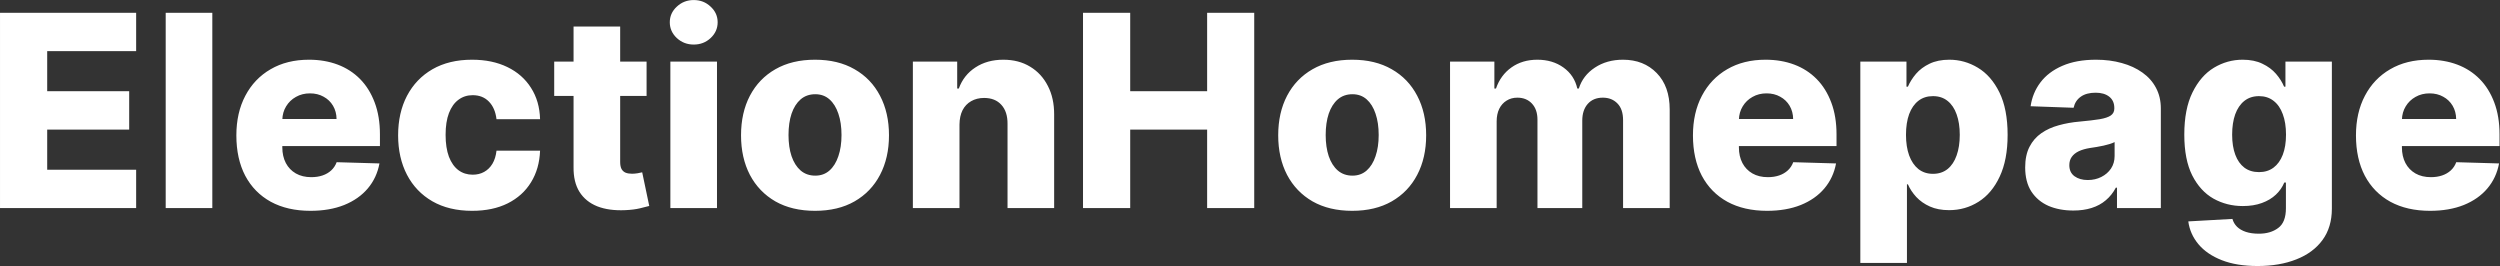 <svg width="3725" height="397" viewBox="0 0 3725 397" fill="none" xmlns="http://www.w3.org/2000/svg">
<rect x="0" y="0" width="3725" height="397" fill="#333333" stroke="none"/>
<path d="M0.017 310V19.091H202.858V76.193H70.329V135.852H192.489V193.097H70.329V252.898H202.858V310H0.017ZM316.352 19.091V310H246.892V19.091H316.352ZM462.553 314.119C439.731 314.119 420.034 309.621 403.462 300.625C386.984 291.534 374.295 278.608 365.393 261.847C356.587 244.991 352.183 224.962 352.183 201.761C352.183 179.223 356.634 159.527 365.536 142.67C374.437 125.72 386.984 112.557 403.178 103.182C419.371 93.712 438.452 88.977 460.422 88.977C475.952 88.977 490.157 91.392 503.036 96.222C515.914 101.051 527.041 108.201 536.416 117.67C545.791 127.14 553.083 138.835 558.291 152.756C563.5 166.581 566.104 182.443 566.104 200.341V217.67H376.473V177.33H501.473C501.378 169.943 499.626 163.362 496.217 157.585C492.808 151.809 488.121 147.311 482.155 144.091C476.284 140.777 469.513 139.119 461.842 139.119C454.077 139.119 447.117 140.871 440.962 144.375C434.806 147.784 429.929 152.472 426.331 158.438C422.732 164.309 420.839 170.985 420.649 178.466V219.517C420.649 228.419 422.401 236.231 425.905 242.955C429.409 249.583 434.38 254.744 440.82 258.438C447.259 262.131 454.929 263.977 463.831 263.977C469.986 263.977 475.573 263.125 480.592 261.42C485.611 259.716 489.92 257.206 493.518 253.892C497.117 250.578 499.816 246.506 501.615 241.676L565.393 243.523C562.742 257.822 556.918 270.275 547.922 280.881C539.02 291.392 527.325 299.583 512.837 305.455C498.348 311.231 481.587 314.119 462.553 314.119ZM703.426 314.119C680.415 314.119 660.67 309.384 644.193 299.915C627.811 290.445 615.216 277.282 606.409 260.426C597.602 243.475 593.199 223.873 593.199 201.619C593.199 179.271 597.602 159.669 606.409 142.812C615.311 125.862 627.953 112.652 644.335 103.182C660.813 93.712 680.462 88.977 703.284 88.977C723.455 88.977 741.021 92.623 755.983 99.915C771.04 107.206 782.782 117.528 791.21 130.881C799.733 144.138 804.231 159.716 804.705 177.614H739.79C738.464 166.439 734.676 157.68 728.426 151.335C722.271 144.991 714.222 141.818 704.278 141.818C696.229 141.818 689.174 144.091 683.114 148.636C677.053 153.087 672.318 159.716 668.909 168.523C665.595 177.235 663.938 188.03 663.938 200.909C663.938 213.788 665.595 224.678 668.909 233.58C672.318 242.386 677.053 249.062 683.114 253.608C689.174 258.059 696.229 260.284 704.278 260.284C710.718 260.284 716.4 258.911 721.324 256.165C726.343 253.419 730.462 249.394 733.682 244.091C736.902 238.693 738.938 232.159 739.79 224.489H804.705C804.042 242.481 799.544 258.201 791.21 271.648C782.972 285.095 771.371 295.559 756.409 303.04C741.542 310.426 723.881 314.119 703.426 314.119ZM963.405 91.818V142.955H825.763V91.818H963.405ZM854.598 39.545H924.058V241.392C924.058 245.653 924.721 249.11 926.047 251.761C927.467 254.318 929.503 256.165 932.155 257.301C934.806 258.343 937.979 258.864 941.672 258.864C944.323 258.864 947.117 258.627 950.053 258.153C953.083 257.585 955.356 257.112 956.871 256.733L967.382 306.875C964.068 307.822 959.38 309.006 953.32 310.426C947.354 311.847 940.204 312.746 931.871 313.125C915.583 313.883 901.615 311.989 889.967 307.443C878.414 302.803 869.56 295.606 863.405 285.852C857.344 276.098 854.409 263.835 854.598 249.062V39.545ZM998.845 310V91.818H1068.31V310H998.845ZM1033.65 66.392C1023.89 66.392 1015.51 63.172 1008.5 56.733C1001.5 50.199 997.993 42.339 997.993 33.153C997.993 24.062 1001.5 16.297 1008.5 9.858C1015.51 3.324 1023.89 0.057 1033.65 0.057C1043.49 0.057 1051.88 3.324 1058.79 9.858C1065.8 16.297 1069.3 24.062 1069.3 33.153C1069.3 42.339 1065.8 50.199 1058.79 56.733C1051.88 63.172 1043.49 66.392 1033.65 66.392ZM1214.36 314.119C1191.45 314.119 1171.75 309.432 1155.27 300.057C1138.89 290.587 1126.25 277.424 1117.35 260.568C1108.54 243.617 1104.14 223.968 1104.14 201.619C1104.14 179.176 1108.54 159.527 1117.35 142.67C1126.25 125.72 1138.89 112.557 1155.27 103.182C1171.75 93.712 1191.45 88.977 1214.36 88.977C1237.28 88.977 1256.93 93.712 1273.31 103.182C1289.79 112.557 1302.43 125.72 1311.24 142.67C1320.14 159.527 1324.59 179.176 1324.59 201.619C1324.59 223.968 1320.14 243.617 1311.24 260.568C1302.43 277.424 1289.79 290.587 1273.31 300.057C1256.93 309.432 1237.28 314.119 1214.36 314.119ZM1214.79 261.705C1223.12 261.705 1230.18 259.148 1235.95 254.034C1241.73 248.92 1246.13 241.818 1249.16 232.727C1252.29 223.636 1253.85 213.125 1253.85 201.193C1253.85 189.072 1252.29 178.466 1249.16 169.375C1246.13 160.284 1241.73 153.182 1235.95 148.068C1230.18 142.955 1223.12 140.398 1214.79 140.398C1206.17 140.398 1198.88 142.955 1192.91 148.068C1187.04 153.182 1182.55 160.284 1179.42 169.375C1176.39 178.466 1174.88 189.072 1174.88 201.193C1174.88 213.125 1176.39 223.636 1179.42 232.727C1182.55 241.818 1187.04 248.92 1192.91 254.034C1198.88 259.148 1206.17 261.705 1214.79 261.705ZM1429.63 185.568V310H1360.17V91.818H1426.22V131.875H1428.64C1433.47 118.523 1441.71 108.059 1453.36 100.483C1465 92.812 1478.88 88.977 1494.97 88.977C1510.32 88.977 1523.62 92.434 1534.89 99.347C1546.25 106.165 1555.06 115.729 1561.31 128.04C1567.65 140.256 1570.78 154.555 1570.68 170.938V310H1501.22V184.574C1501.32 172.453 1498.24 162.983 1491.99 156.165C1485.84 149.347 1477.27 145.938 1466.28 145.938C1458.99 145.938 1452.55 147.547 1446.96 150.767C1441.47 153.892 1437.21 158.39 1434.18 164.261C1431.24 170.133 1429.73 177.235 1429.63 185.568ZM1613.69 310V19.091H1684V135.852H1798.63V19.091H1868.8V310H1798.63V193.097H1684V310H1613.69ZM2014.75 314.119C1991.84 314.119 1972.14 309.432 1955.66 300.057C1939.28 290.587 1926.64 277.424 1917.74 260.568C1908.93 243.617 1904.53 223.968 1904.53 201.619C1904.53 179.176 1908.93 159.527 1917.74 142.67C1926.64 125.72 1939.28 112.557 1955.66 103.182C1972.14 93.712 1991.84 88.977 2014.75 88.977C2037.67 88.977 2057.32 93.712 2073.7 103.182C2090.18 112.557 2102.82 125.72 2111.63 142.67C2120.53 159.527 2124.98 179.176 2124.98 201.619C2124.98 223.968 2120.53 243.617 2111.63 260.568C2102.82 277.424 2090.18 290.587 2073.7 300.057C2057.32 309.432 2037.67 314.119 2014.75 314.119ZM2015.18 261.705C2023.51 261.705 2030.57 259.148 2036.35 254.034C2042.12 248.92 2046.53 241.818 2049.56 232.727C2052.68 223.636 2054.24 213.125 2054.24 201.193C2054.24 189.072 2052.68 178.466 2049.56 169.375C2046.53 160.284 2042.12 153.182 2036.35 148.068C2030.57 142.955 2023.51 140.398 2015.18 140.398C2006.56 140.398 1999.27 142.955 1993.31 148.068C1987.43 153.182 1982.94 160.284 1979.81 169.375C1976.78 178.466 1975.27 189.072 1975.27 201.193C1975.27 213.125 1976.78 223.636 1979.81 232.727C1982.94 241.818 1987.43 248.92 1993.31 254.034C1999.27 259.148 2006.56 261.705 2015.18 261.705ZM2160.56 310V91.818H2226.62V131.875H2229.03C2233.58 118.617 2241.25 108.153 2252.04 100.483C2262.84 92.812 2275.72 88.977 2290.68 88.977C2305.83 88.977 2318.8 92.86 2329.6 100.625C2340.39 108.39 2347.26 118.807 2350.19 131.875H2352.47C2356.54 118.902 2364.49 108.532 2376.33 100.767C2388.17 92.907 2402.14 88.977 2418.23 88.977C2438.88 88.977 2455.64 95.606 2468.52 108.864C2481.4 122.027 2487.84 140.114 2487.84 163.125V310H2418.38V179.034C2418.38 168.144 2415.58 159.858 2410 154.176C2404.41 148.4 2397.16 145.511 2388.26 145.511C2378.7 145.511 2371.17 148.636 2365.68 154.886C2360.28 161.042 2357.58 169.328 2357.58 179.744V310H2290.82V178.324C2290.82 168.191 2288.07 160.189 2282.58 154.318C2277.09 148.447 2269.84 145.511 2260.85 145.511C2254.79 145.511 2249.44 146.979 2244.8 149.915C2240.16 152.756 2236.51 156.828 2233.86 162.131C2231.3 167.434 2230.02 173.684 2230.02 180.881V310H2160.56ZM2632.87 314.119C2610.04 314.119 2590.35 309.621 2573.77 300.625C2557.3 291.534 2544.61 278.608 2535.71 261.847C2526.9 244.991 2522.5 224.962 2522.5 201.761C2522.5 179.223 2526.95 159.527 2535.85 142.67C2544.75 125.72 2557.3 112.557 2573.49 103.182C2589.68 93.712 2608.76 88.977 2630.73 88.977C2646.26 88.977 2660.47 91.392 2673.35 96.222C2686.23 101.051 2697.35 108.201 2706.73 117.67C2716.1 127.14 2723.4 138.835 2728.6 152.756C2733.81 166.581 2736.42 182.443 2736.42 200.341V217.67H2546.79V177.33H2671.79C2671.69 169.943 2669.94 163.362 2666.53 157.585C2663.12 151.809 2658.43 147.311 2652.47 144.091C2646.6 140.777 2639.83 139.119 2632.15 139.119C2624.39 139.119 2617.43 140.871 2611.27 144.375C2605.12 147.784 2600.24 152.472 2596.64 158.438C2593.04 164.309 2591.15 170.985 2590.96 178.466V219.517C2590.96 228.419 2592.71 236.231 2596.22 242.955C2599.72 249.583 2604.69 254.744 2611.13 258.438C2617.57 262.131 2625.24 263.977 2634.14 263.977C2640.3 263.977 2645.89 263.125 2650.9 261.42C2655.92 259.716 2660.23 257.206 2663.83 253.892C2667.43 250.578 2670.13 246.506 2671.93 241.676L2735.71 243.523C2733.05 257.822 2727.23 270.275 2718.23 280.881C2709.33 291.392 2697.64 299.583 2683.15 305.455C2668.66 311.231 2651.9 314.119 2632.87 314.119ZM2771.89 391.818V91.818H2840.64V129.176H2842.77C2845.61 122.547 2849.64 116.155 2854.85 110C2860.15 103.845 2866.87 98.826 2875.02 94.943C2883.26 90.966 2893.1 88.977 2904.56 88.977C2919.71 88.977 2933.87 92.954 2947.03 100.909C2960.29 108.864 2970.99 121.127 2979.14 137.699C2987.28 154.271 2991.35 175.388 2991.35 201.051C2991.35 225.767 2987.42 246.458 2979.56 263.125C2971.8 279.792 2961.29 292.292 2948.03 300.625C2934.87 308.958 2920.23 313.125 2904.14 313.125C2893.15 313.125 2883.63 311.326 2875.59 307.727C2867.54 304.129 2860.77 299.394 2855.27 293.523C2849.88 287.652 2845.71 281.354 2842.77 274.631H2841.35V391.818H2771.89ZM2839.93 200.909C2839.93 212.652 2841.49 222.879 2844.62 231.591C2847.84 240.303 2852.43 247.074 2858.4 251.903C2864.46 256.638 2871.7 259.006 2880.13 259.006C2888.65 259.006 2895.9 256.638 2901.86 251.903C2907.83 247.074 2912.33 240.303 2915.36 231.591C2918.48 222.879 2920.05 212.652 2920.05 200.909C2920.05 189.167 2918.48 178.987 2915.36 170.369C2912.33 161.752 2907.83 155.076 2901.86 150.341C2895.99 145.606 2888.75 143.239 2880.13 143.239C2871.61 143.239 2864.36 145.559 2858.4 150.199C2852.43 154.839 2847.84 161.468 2844.62 170.085C2841.49 178.703 2839.93 188.977 2839.93 200.909ZM3089.26 313.693C3075.34 313.693 3062.98 311.373 3052.18 306.733C3041.48 301.998 3033.01 294.896 3026.76 285.426C3020.6 275.862 3017.52 263.883 3017.52 249.489C3017.52 237.367 3019.65 227.14 3023.92 218.807C3028.18 210.473 3034.05 203.703 3041.53 198.494C3049.01 193.286 3057.63 189.356 3067.38 186.705C3077.14 183.958 3087.55 182.112 3098.63 181.165C3111.04 180.028 3121.03 178.845 3128.6 177.614C3136.18 176.288 3141.67 174.441 3145.08 172.074C3148.58 169.612 3150.34 166.155 3150.34 161.705V160.994C3150.34 153.703 3147.83 148.068 3142.81 144.091C3137.79 140.114 3131.02 138.125 3122.5 138.125C3113.31 138.125 3105.92 140.114 3100.34 144.091C3094.75 148.068 3091.2 153.561 3089.68 160.568L3025.62 158.295C3027.51 145.038 3032.39 133.201 3040.25 122.784C3048.21 112.273 3059.1 104.034 3072.92 98.068C3086.84 92.008 3103.56 88.977 3123.06 88.977C3136.98 88.977 3149.82 90.635 3161.56 93.949C3173.3 97.169 3183.53 101.903 3192.24 108.153C3200.95 114.309 3207.68 121.884 3212.41 130.881C3217.24 139.877 3219.65 150.152 3219.65 161.705V310H3154.31V279.602H3152.61C3148.73 286.989 3143.76 293.239 3137.69 298.352C3131.73 303.466 3124.67 307.301 3116.53 309.858C3108.48 312.415 3099.39 313.693 3089.26 313.693ZM3110.71 268.239C3118.19 268.239 3124.91 266.723 3130.88 263.693C3136.94 260.663 3141.77 256.496 3145.37 251.193C3148.96 245.795 3150.76 239.545 3150.76 232.443V211.705C3148.77 212.746 3146.36 213.693 3143.52 214.545C3140.77 215.398 3137.74 216.203 3134.43 216.96C3131.11 217.718 3127.7 218.381 3124.2 218.949C3120.7 219.517 3117.33 220.038 3114.12 220.511C3107.58 221.553 3101.99 223.163 3097.35 225.341C3092.81 227.519 3089.3 230.36 3086.84 233.864C3084.47 237.273 3083.29 241.345 3083.29 246.08C3083.29 253.277 3085.85 258.769 3090.96 262.557C3096.17 266.345 3102.75 268.239 3110.71 268.239ZM3363.83 396.364C3343.09 396.364 3325.34 393.475 3310.56 387.699C3295.79 381.922 3284.19 374.015 3275.76 363.977C3267.33 353.939 3262.27 342.576 3260.56 329.886L3326.33 326.193C3327.56 330.644 3329.83 334.527 3333.15 337.841C3336.56 341.155 3340.96 343.712 3346.36 345.511C3351.85 347.311 3358.29 348.21 3365.68 348.21C3377.33 348.21 3386.94 345.369 3394.51 339.688C3402.18 334.1 3406.02 324.299 3406.02 310.284V271.932H3403.6C3400.86 278.655 3396.69 284.669 3391.1 289.972C3385.52 295.275 3378.56 299.441 3370.22 302.472C3361.98 305.502 3352.51 307.017 3341.81 307.017C3325.9 307.017 3311.32 303.324 3298.06 295.938C3284.9 288.456 3274.34 276.903 3266.39 261.278C3258.53 245.559 3254.6 225.341 3254.6 200.625C3254.6 175.152 3258.67 154.176 3266.81 137.699C3274.96 121.127 3285.61 108.864 3298.77 100.909C3312.03 92.954 3326.28 88.977 3341.53 88.977C3352.99 88.977 3362.79 90.966 3370.93 94.943C3379.17 98.826 3385.94 103.845 3391.25 110C3396.55 116.155 3400.57 122.547 3403.32 129.176H3405.31V91.818H3474.48V310.852C3474.48 329.318 3469.84 344.896 3460.56 357.585C3451.28 370.275 3438.31 379.886 3421.64 386.42C3404.98 393.049 3385.71 396.364 3363.83 396.364ZM3365.96 256.449C3374.39 256.449 3381.59 254.223 3387.55 249.773C3393.52 245.322 3398.11 238.93 3401.33 230.597C3404.55 222.263 3406.16 212.273 3406.16 200.625C3406.16 188.788 3404.55 178.608 3401.33 170.085C3398.21 161.468 3393.61 154.839 3387.55 150.199C3381.59 145.559 3374.39 143.239 3365.96 143.239C3357.34 143.239 3350.05 145.606 3344.09 150.341C3338.12 155.076 3333.58 161.752 3330.45 170.369C3327.42 178.892 3325.9 188.977 3325.9 200.625C3325.9 212.273 3327.47 222.263 3330.59 230.597C3333.72 238.93 3338.22 245.322 3344.09 249.773C3350.05 254.223 3357.34 256.449 3365.96 256.449ZM3620.76 314.119C3597.93 314.119 3578.24 309.621 3561.66 300.625C3545.19 291.534 3532.5 278.608 3523.6 261.847C3514.79 244.991 3510.39 224.962 3510.39 201.761C3510.39 179.223 3514.84 159.527 3523.74 142.67C3532.64 125.72 3545.19 112.557 3561.38 103.182C3577.57 93.712 3596.66 88.977 3618.62 88.977C3634.16 88.977 3648.36 91.392 3661.24 96.222C3674.12 101.051 3685.24 108.201 3694.62 117.67C3703.99 127.14 3711.29 138.835 3716.49 152.756C3721.7 166.581 3724.31 182.443 3724.31 200.341V217.67H3534.68V177.33H3659.68C3659.58 169.943 3657.83 163.362 3654.42 157.585C3651.01 151.809 3646.32 147.311 3640.36 144.091C3634.49 140.777 3627.72 139.119 3620.05 139.119C3612.28 139.119 3605.32 140.871 3599.16 144.375C3593.01 147.784 3588.13 152.472 3584.53 158.438C3580.94 164.309 3579.04 170.985 3578.85 178.466V219.517C3578.85 228.419 3580.6 236.231 3584.11 242.955C3587.61 249.583 3592.58 254.744 3599.02 258.438C3605.46 262.131 3613.13 263.977 3622.03 263.977C3628.19 263.977 3633.78 263.125 3638.8 261.42C3643.81 259.716 3648.12 257.206 3651.72 253.892C3655.32 250.578 3658.02 246.506 3659.82 241.676L3723.6 243.523C3720.95 257.822 3715.12 270.275 3706.12 280.881C3697.22 291.392 3685.53 299.583 3671.04 305.455C3656.55 311.231 3639.79 314.119 3620.76 314.119Z" fill="white"/>
</svg>
